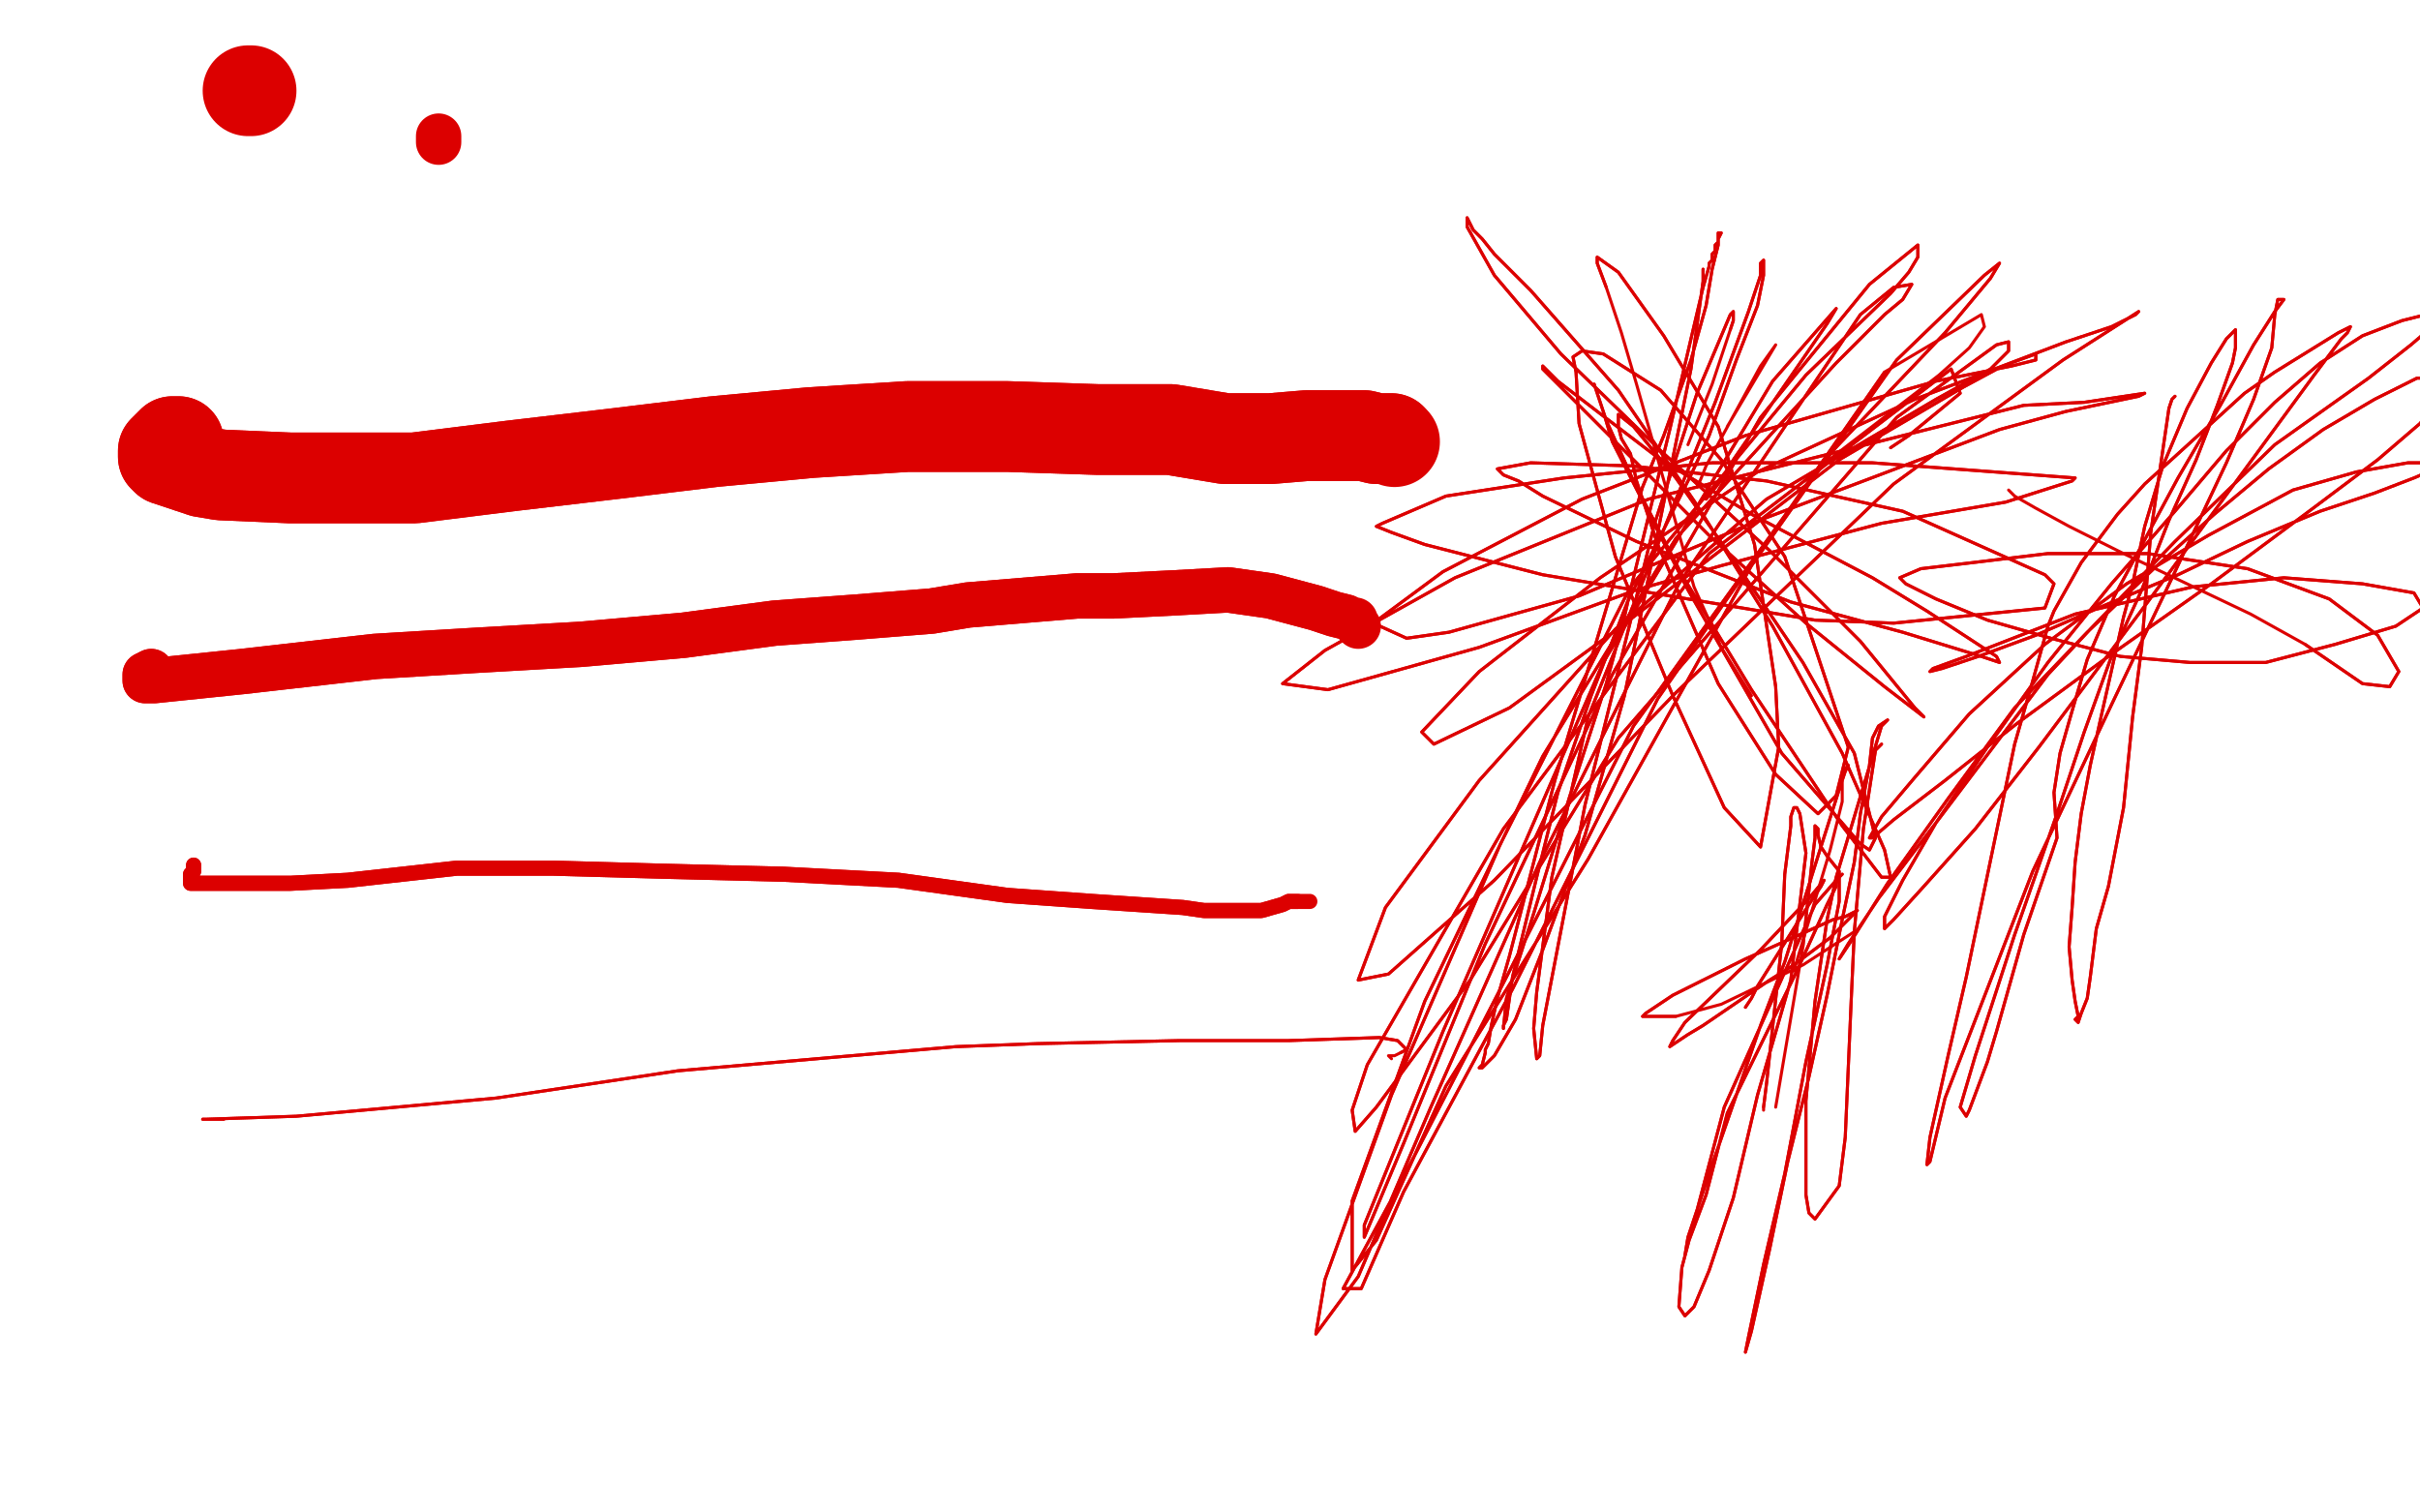 <?xml version="1.0" standalone="no"?>
<!DOCTYPE svg PUBLIC "-//W3C//DTD SVG 1.1//EN"
"http://www.w3.org/Graphics/SVG/1.1/DTD/svg11.dtd">

<svg width="800" height="500" version="1.1" xmlns="http://www.w3.org/2000/svg" xmlns:xlink="http://www.w3.org/1999/xlink" style="stroke-antialiasing: false"><desc>This SVG has been created on https://colorillo.com/</desc><rect x='0' y='0' width='800' height='500' style='fill: rgb(255,255,255); stroke-width:0' /><polyline points="83,30 82,30 82,30" style="fill: none; stroke: #dc0000; stroke-width: 30; stroke-linejoin: round; stroke-linecap: round; stroke-antialiasing: false; stroke-antialias: 0; opacity: 1.0"/>
<polyline points="145,45 145,46 145,46 145,46 145,46 145,47 145,47" style="fill: none; stroke: #dc0000; stroke-width: 15; stroke-linejoin: round; stroke-linecap: round; stroke-antialiasing: false; stroke-antialias: 0; opacity: 1.0"/>
<polyline points="59,146 58,146 58,146 57,146 57,146 56,147 56,147 55,148 55,148 54,149 54,149 54,150 54,151 55,152 67,156 73,157 96,158 137,158 169,154 203,150 236,146 268,143 300,141 333,141 363,142 387,142 405,145 420,145 432,144 442,144 451,144 455,145 459,145 460,145 460,145" style="fill: none; stroke: #dc0000; stroke-width: 30; stroke-linejoin: round; stroke-linecap: round; stroke-antialiasing: false; stroke-antialias: 0; opacity: 1.0"/>
<polyline points="59,146 58,146 58,146 57,146 57,146 56,147 56,147 55,148 54,149 54,149 54,150 54,151 55,152 67,156 73,157 96,158 137,158 169,154 203,150 236,146 268,143 300,141 333,141 363,142 387,142 405,145 420,145 432,144 442,144 451,144 455,145 459,145 460,145 460,145 461,146" style="fill: none; stroke: #dc0000; stroke-width: 30; stroke-linejoin: round; stroke-linecap: round; stroke-antialiasing: false; stroke-antialias: 0; opacity: 1.0"/>
<polyline points="50,222 48,223 48,223 48,224 48,224 48,225 48,225 48,225 51,225 80,222 124,217 157,215 192,213 226,210 256,206 283,204 308,202 320,200 356,197 368,197 388,196 406,195 420,197 435,201 441,203 445,204" style="fill: none; stroke: #dc0000; stroke-width: 15; stroke-linejoin: round; stroke-linecap: round; stroke-antialiasing: false; stroke-antialias: 0; opacity: 1.0"/>
<polyline points="50,222 48,223 48,223 48,224 48,224 48,225 48,225 51,225 80,222 124,217 157,215 192,213 226,210 256,206 283,204 308,202 320,200 356,197 368,197 388,196 406,195 420,197 435,201 441,203 445,204 447,205 448,205 448,205 448,206 449,207" style="fill: none; stroke: #dc0000; stroke-width: 15; stroke-linejoin: round; stroke-linecap: round; stroke-antialiasing: false; stroke-antialias: 0; opacity: 1.0"/>
<polyline points="64,286 64,287 64,287 64,288 64,288 63,289 63,289 63,290 63,290 63,290 63,290 63,291 63,291 63,292 65,292 96,292 115,291 151,287 183,287 219,288 259,289 297,291 333,296 361,298 391,300 398,301 409,301 416,301 417,301 424,299 426,298 429,298" style="fill: none; stroke: #dc0000; stroke-width: 5; stroke-linejoin: round; stroke-linecap: round; stroke-antialiasing: false; stroke-antialias: 0; opacity: 1.0"/>
<polyline points="64,286 64,287 64,287 64,288 64,288 63,289 63,289 63,290 63,290 63,290 63,291 63,291 63,292 65,292 96,292 115,291 151,287 183,287 219,288 259,289 297,291 333,296 361,298 391,300 398,301 409,301 416,301 417,301 424,299 426,298 429,298 432,298 433,298 433,298 433,298" style="fill: none; stroke: #dc0000; stroke-width: 5; stroke-linejoin: round; stroke-linecap: round; stroke-antialiasing: false; stroke-antialias: 0; opacity: 1.0"/>
<polyline points="74,370 74,370 74,370 73,370 73,370 71,370 71,370 69,370 69,370 68,370 68,370 67,370 68,370 68,370 98,369 164,363 224,354 316,346 343,345 390,344 426,344 456,343 462,344 465,347 463,348" style="fill: none; stroke: #dc0000; stroke-width: 1; stroke-linejoin: round; stroke-linecap: round; stroke-antialiasing: false; stroke-antialias: 0; opacity: 1.0"/>
<polyline points="74,370 74,370 74,370 73,370 73,370 71,370 71,370 69,370 69,370 68,370 67,370 68,370 68,370 98,369 164,363 224,354 316,346 343,345 390,344 426,344 456,343 462,344 465,347 463,348 461,349 460,349 459,349 459,349 460,350" style="fill: none; stroke: #dc0000; stroke-width: 1; stroke-linejoin: round; stroke-linecap: round; stroke-antialiasing: false; stroke-antialias: 0; opacity: 1.0"/>
<polyline points="563,89 563,90 563,90 563,93 563,93 559,122 559,122 537,230 537,230 524,276 524,276 510,314 501,337 494,349 490,353 489,353 489,353 490,352 491,348 491,347 492,345 493,339 495,330 499,316 514,258 543,161 550,144 559,119 564,101 566,89 568,81 568,77 569,77 569,77 568,79 568,80 567,81 567,83 566,84 566,86 565,87 565,88 563,95 559,112 552,142 539,195 537,204 531,226 519,263 507,302 498,330 497,340 497,339 498,337 500,323 508,290 515,262 526,230 538,199 559,157 565,144 574,119 581,101 583,91 583,86 582,87 582,88 582,91 581,94 578,103 567,133 525,237 513,290 508,328 507,340 508,350 509,349 510,339 524,266 547,173 561,130 572,104 573,103 573,106 572,109" style="fill: none; stroke: #dc0000; stroke-width: 1; stroke-linejoin: round; stroke-linecap: round; stroke-antialiasing: false; stroke-antialias: 0; opacity: 1.0"/>
<polyline points="563,89 563,90 563,90 563,93 563,93 559,122 559,122 537,230 537,230 524,276 510,314 501,337 494,349 490,353 489,353 489,353 490,352 491,348 491,347 492,345 493,339 495,330 499,316 514,258 543,161 550,144 559,119 564,101 566,89 568,81 568,77 569,77 569,77 568,79 568,80 567,81 567,83 566,84 566,86 565,87 565,88 563,95 559,112 552,142 539,195 537,204 531,226 519,263 507,302 498,330 497,340 497,339 498,337 500,323 508,290 515,262 526,230 538,199 559,157 565,144 574,119 581,101 583,91 583,86 582,87 582,88 582,91 581,94 578,103 567,133 525,237 513,290 508,328 507,340 508,350 509,349 510,339 524,266 547,173 561,130 572,104 573,103 573,106 572,109 566,127 558,147" style="fill: none; stroke: #dc0000; stroke-width: 1; stroke-linejoin: round; stroke-linecap: round; stroke-antialiasing: false; stroke-antialias: 0; opacity: 1.0"/>
<polyline points="561,161 562,159 562,159 564,154 564,154 582,121 582,121 587,114 587,114 571,141 571,141" style="fill: none; stroke: #dc0000; stroke-width: 1; stroke-linejoin: round; stroke-linecap: round; stroke-antialiasing: false; stroke-antialias: 0; opacity: 1.0"/>
<polyline points="564,165 568,160 568,160 573,152 573,152 604,107 604,107 607,102 607,102 586,126 586,126 530,219 530,219 477,341 451,405 451,409 464,378 491,312 533,223 582,138 618,94 634,81 634,85 631,90 625,97 597,124 539,194 496,279 460,362 438,423 435,441 449,422 473,366 509,285 555,193 615,104 626,95 632,94 629,99 623,104 607,120 554,178 510,250 471,331 447,397 447,420 455,410 478,359 525,284 579,187 627,119 656,91 661,87 658,92 653,98 643,110 604,151 540,240 498,323 463,391 444,426 450,426 464,394 500,327 548,231 623,123" style="fill: none; stroke: #dc0000; stroke-width: 1; stroke-linejoin: round; stroke-linecap: round; stroke-antialiasing: false; stroke-antialias: 0; opacity: 1.0"/>
<polyline points="564,165 568,160 568,160 573,152 573,152 604,107 604,107 607,102 607,102 586,126 586,126 530,219 477,341 451,405 451,409 464,378 491,312 533,223 582,138 618,94 634,81 634,85 631,90 625,97 597,124 539,194 496,279 460,362 438,423 435,441 449,422 473,366 509,285 555,193 615,104 626,95 632,94 629,99 623,104 607,120 554,178 510,250 471,331 447,397 447,420 455,410 478,359 525,284 579,187 627,119 656,91 661,87 658,92 653,98 643,110 604,151 540,240 498,323 463,391 444,426 450,426 464,394 500,327 548,231 623,123 655,104 656,108 651,115 641,124 602,154" style="fill: none; stroke: #dc0000; stroke-width: 1; stroke-linejoin: round; stroke-linecap: round; stroke-antialiasing: false; stroke-antialias: 0; opacity: 1.0"/>
<polyline points="625,148 631,144 631,144 648,130 648,130 645,122 645,122 565,183 565,183 497,274 497,274 452,352 447,367 448,374 455,366 486,324 535,244 627,138 660,114 664,113 664,116 658,122 640,132 584,165 534,208 489,258 458,300 449,324 459,322 494,291 554,229 626,160 682,119 707,103 706,104 698,108 683,113 633,132 581,156 529,191 489,222 470,242 474,246 499,234 536,207 608,152 649,128 662,121 673,117 673,119 665,121 640,126 577,144 523,165 477,189 454,206 465,211 479,209 522,197 579,173 661,142 683,136 707,131 709,130 689,133 669,134 545,165 481,191 438,215 424,226 439,228 489,214 541,195 569,187 622,173 663,166 685,159 686,158 619,153 566,153 517,158 478,164 457,173 455,174 460,176 471,180 510,190 600,205 626,206 676,201 679,193 676,190 629,169 584,159 539,154 506,153 495,155 497,157 502,159 510,164 541,179 592,199 629,209 655,217 661,219 660,217 637,202 619,191 579,170 549,152 528,136 515,126 510,121 510,122 511,123 513,125 517,129 531,143 565,177 597,206 623,227 636,237 633,234 615,212 585,182 549,149 516,117 494,91 485,75 485,72 487,76 490,79 494,84 506,96 535,129 561,167 586,207 609,249 623,281 625,290 622,290 609,273 579,228 556,190 540,159 531,139 528,130 527,127 528,130 529,133 530,136 533,146 558,195 589,249 615,279 618,281 620,277 613,249 596,219 573,185 554,158 540,141 535,137 535,141 536,145 539,150 541,159 548,180 568,226 587,256 601,269 607,263 611,247 590,184 569,152 549,129 530,117 523,116 520,118 521,123 522,140 534,184 553,230 570,267 582,280 588,247 587,227 580,180 568,141 550,111 535,90 528,85 528,87 531,95" style="fill: none; stroke: #dc0000; stroke-width: 1; stroke-linejoin: round; stroke-linecap: round; stroke-antialiasing: false; stroke-antialias: 0; opacity: 1.0"/>
<polyline points="625,148 631,144 631,144 648,130 648,130 645,122 645,122 565,183 565,183 497,274 452,352 447,367 448,374 455,366 486,324 535,244 627,138 660,114 664,113 664,116 658,122 640,132 584,165 534,208 489,258 458,300 449,324 459,322 494,291 554,229 626,160 682,119 707,103 706,104 698,108 683,113 633,132 581,156 529,191 489,222 470,242 474,246 499,234 536,207 608,152 649,128 662,121 673,117 673,119 665,121 640,126 577,144 523,165 477,189 454,206 465,211 479,209 522,197 579,173 661,142 683,136 707,131 709,130 689,133 669,134 545,165 481,191 438,215 424,226 439,228 489,214 541,195 569,187 622,173 663,166 685,159 686,158 619,153 566,153 517,158 478,164 457,173 455,174 460,176 471,180 510,190 600,205 626,206 676,201 679,193 676,190 629,169 584,159 539,154 506,153 495,155 497,157 502,159 510,164 541,179 592,199 629,209 655,217 661,219 660,217 637,202 619,191 579,170 549,152 528,136 515,126 510,121 510,122 511,123 513,125 517,129 531,143 565,177 597,206 623,227 636,237 633,234 615,212 585,182 549,149 516,117 494,91 485,75 485,72 487,76 490,79 494,84 506,96 535,129 561,167 586,207 609,249 623,281 625,290 622,290 609,273 579,228 556,190 540,159 531,139 528,130 527,127 528,130 529,133 530,136 533,146 558,195 589,249 615,279 618,281 620,277 613,249 596,219 573,185 554,158 540,141 535,137 535,141 536,145 539,150 541,159 548,180 568,226 587,256 601,269 607,263 611,247 590,184 569,152 549,129 530,117 523,116 520,118 521,123 522,140 534,184 553,230 570,267 582,280 588,247 587,227 580,180 568,141 550,111 535,90 528,85 528,87 531,95 536,110 541,127 560,194 569,214 579,230" style="fill: none; stroke: #dc0000; stroke-width: 1; stroke-linejoin: round; stroke-linecap: round; stroke-antialiasing: false; stroke-antialias: 0; opacity: 1.0"/>
<polyline points="622,246 621,247 621,247 620,248 620,248 616,274 616,274 613,308 613,308 612,330 612,330 611,353 611,353 610,376 610,376 608,392 600,403 598,401 597,395 597,383 597,364 600,331 604,304 607,290 619,250 622,240 624,238 621,240 619,244 618,253 615,269 613,285 609,304 604,329 598,356 591,384 585,413 579,440 577,447 578,442 583,418 590,388 597,351 604,319 608,298 608,288 604,283 602,280 601,276 601,274 600,273 600,274 600,277 599,285 596,313" style="fill: none; stroke: #dc0000; stroke-width: 1; stroke-linejoin: round; stroke-linecap: round; stroke-antialiasing: false; stroke-antialias: 0; opacity: 1.0"/>
<polyline points="622,246 621,247 621,247 620,248 620,248 616,274 616,274 613,308 613,308 612,330 612,330 611,353 611,353 610,376 608,392 600,403 598,401 597,395 597,383 597,364 600,331 604,304 607,290 619,250 622,240 624,238 621,240 619,244 618,253 615,269 613,285 609,304 604,329 598,356 591,384 585,413 579,440 577,447 578,442 583,418 590,388 597,351 604,319 608,298 608,288 604,283 602,280 601,276 601,274 600,273 600,274 600,277 599,285 596,313 587,366" style="fill: none; stroke: #dc0000; stroke-width: 1; stroke-linejoin: round; stroke-linecap: round; stroke-antialiasing: false; stroke-antialias: 0; opacity: 1.0"/>
<polyline points="583,367 583,366 584,358 589,312 590,289 592,273 592,270 593,267 594,267 595,269 597,282 592,324 581,362 573,396 565,420 560,432 557,435 555,432 556,419 570,366 600,299 607,291 609,289 608,290 607,292 607,293 604,299 594,321 571,368 564,395 558,411 557,415 558,409 566,385 582,339 590,318 601,283 608,261 610,255 611,253" style="fill: none; stroke: #dc0000; stroke-width: 1; stroke-linejoin: round; stroke-linecap: round; stroke-antialiasing: false; stroke-antialias: 0; opacity: 1.0"/>
<polyline points="583,366 584,358 589,312 590,289 592,273 592,270 593,267 594,267 595,269 597,282 592,324 581,362 573,396 565,420 560,432 557,435 555,432 556,419 570,366 600,299 607,291 609,289 608,290 607,292 607,293 604,299 594,321 571,368 564,395 558,411 557,415 558,409 566,385 582,339 590,318 601,283 608,261 610,255 611,253 611,253 610,254 609,257 609,265 605,281 593,321" style="fill: none; stroke: #dc0000; stroke-width: 1; stroke-linejoin: round; stroke-linecap: round; stroke-antialiasing: false; stroke-antialias: 0; opacity: 1.0"/>
<polyline points="577,333 579,330 579,330 581,326 581,326 598,299 598,299 602,293 602,293 603,291 603,291 603,291 603,291 598,297 582,314 557,338 553,344 552,346 558,342 563,339 585,324 593,319 605,310 611,304 614,301 610,303 606,304 586,313 577,317 553,329 544,335 543,336 554,336" style="fill: none; stroke: #dc0000; stroke-width: 1; stroke-linejoin: round; stroke-linecap: round; stroke-antialiasing: false; stroke-antialias: 0; opacity: 1.0"/>
<polyline points="577,333 579,330 579,330 581,326 581,326 598,299 598,299 602,293 602,293 603,291 603,291 603,291 598,297 582,314 557,338 553,344 552,346 558,342 563,339 585,324 593,319 605,310 611,304 614,301 610,303 606,304 586,313 577,317 553,329 544,335 543,336 554,336 569,332 596,319 613,308" style="fill: none; stroke: #dc0000; stroke-width: 1; stroke-linejoin: round; stroke-linecap: round; stroke-antialiasing: false; stroke-antialias: 0; opacity: 1.0"/>
<polyline points="719,131 718,132 718,132 717,135 717,135 711,176 711,176 708,214 708,214 705,237 705,237 702,267 697,293 693,307 691,323 690,330 688,335 687,338 687,338 686,337 687,336 686,331 685,324 684,313 685,300 686,285 688,269 691,253 695,235 702,204 705,193 709,174 715,154 723,135 731,120 736,112 739,109 739,115 738,120 733,134 726,152 717,172 708,195 698,217 689,242 680,269 666,309 653,349 648,366 650,369 651,367 657,351 660,341 669,309 680,277 679,262 681,249 685,235 690,218 699,197 720,158 734,134 745,114 752,103 755,99 753,99 752,104 751,115 745,132 736,153 719,189 698,233 672,288 643,363 638,384 637,385 638,376 644,349 650,323 666,246 672,225 677,207 679,202 688,186 700,170 709,160 742,130 752,123 773,110 777,108 776,110 774,112 765,124 754,139 710,199 698,215 674,247 653,274 636,293 626,304 623,307 623,303 629,291 640,272 657,247 677,219 698,193 719,169 736,149 752,133 767,120 781,111 794,106 802,104 804,108 797,114 783,125 752,147 719,179 691,208 677,223 640,272 621,297 611,312 608,317 612,311 624,292 644,264 666,234 690,209 712,188 732,170 750,155 768,142 785,132 799,125 806,125 807,131 800,140 786,152 762,170 731,193 697,217 667,239 643,258 626,271 619,277 618,277 622,270 633,257 651,236 676,213 703,193 730,177 758,162 779,156 796,153 804,153 805,155 798,158 785,163 767,169 743,179 720,190 696,200 673,210 654,217 642,221 638,222 639,221 650,217 686,203 725,194 755,191 781,193 798,196 801,201 792,207 772,213 749,219 724,219 701,217 678,211 657,205 640,198 630,193 628,191 635,188 652,186 677,183 710,183 743,188 770,198 786,210 793,222 790,227 781,226 762,213" style="fill: none; stroke: #dc0000; stroke-width: 1; stroke-linejoin: round; stroke-linecap: round; stroke-antialiasing: false; stroke-antialias: 0; opacity: 1.0"/>
<polyline points="719,131 718,132 718,132 717,135 717,135 711,176 711,176 708,214 708,214 705,237 702,267 697,293 693,307 691,323 690,330 688,335 687,338 687,338 686,337 687,336 686,331 685,324 684,313 685,300 686,285 688,269 691,253 695,235 702,204 705,193 709,174 715,154 723,135 731,120 736,112 739,109 739,115 738,120 733,134 726,152 717,172 708,195 698,217 689,242 680,269 666,309 653,349 648,366 650,369 651,367 657,351 660,341 669,309 680,277 679,262 681,249 685,235 690,218 699,197 720,158 734,134 745,114 752,103 755,99 753,99 752,104 751,115 745,132 736,153 719,189 698,233 672,288 643,363 638,384 637,385 638,376 644,349 650,323 666,246 672,225 677,207 679,202 688,186 700,170 709,160 742,130 752,123 773,110 777,108 776,110 774,112 765,124 754,139 710,199 698,215 674,247 653,274 636,293 626,304 623,307 623,303 629,291 640,272 657,247 677,219 698,193 719,169 736,149 752,133 767,120 781,111 794,106 802,104 804,108 797,114 783,125 752,147 719,179 691,208 677,223 640,272 621,297 611,312 608,317 612,311 624,292 644,264 666,234 690,209 712,188 732,170 750,155 768,142 785,132 799,125 806,125 807,131 800,140 786,152 762,170 731,193 697,217 667,239 643,258 626,271 619,277 618,277 622,270 633,257 651,236 676,213 703,193 730,177 758,162 779,156 796,153 804,153 805,155 798,158 785,163 767,169 743,179 720,190 696,200 673,210 654,217 642,221 638,222 639,221 650,217 686,203 725,194 755,191 781,193 798,196 801,201 792,207 772,213 749,219 724,219 701,217 678,211 657,205 640,198 630,193 628,191 635,188 652,186 677,183 710,183 743,188 770,198 786,210 793,222 790,227 781,226 762,213 744,203 723,193 702,183 684,174 673,168 666,164 664,162" style="fill: none; stroke: #dc0000; stroke-width: 1; stroke-linejoin: round; stroke-linecap: round; stroke-antialiasing: false; stroke-antialias: 0; opacity: 1.0"/>
</svg>
